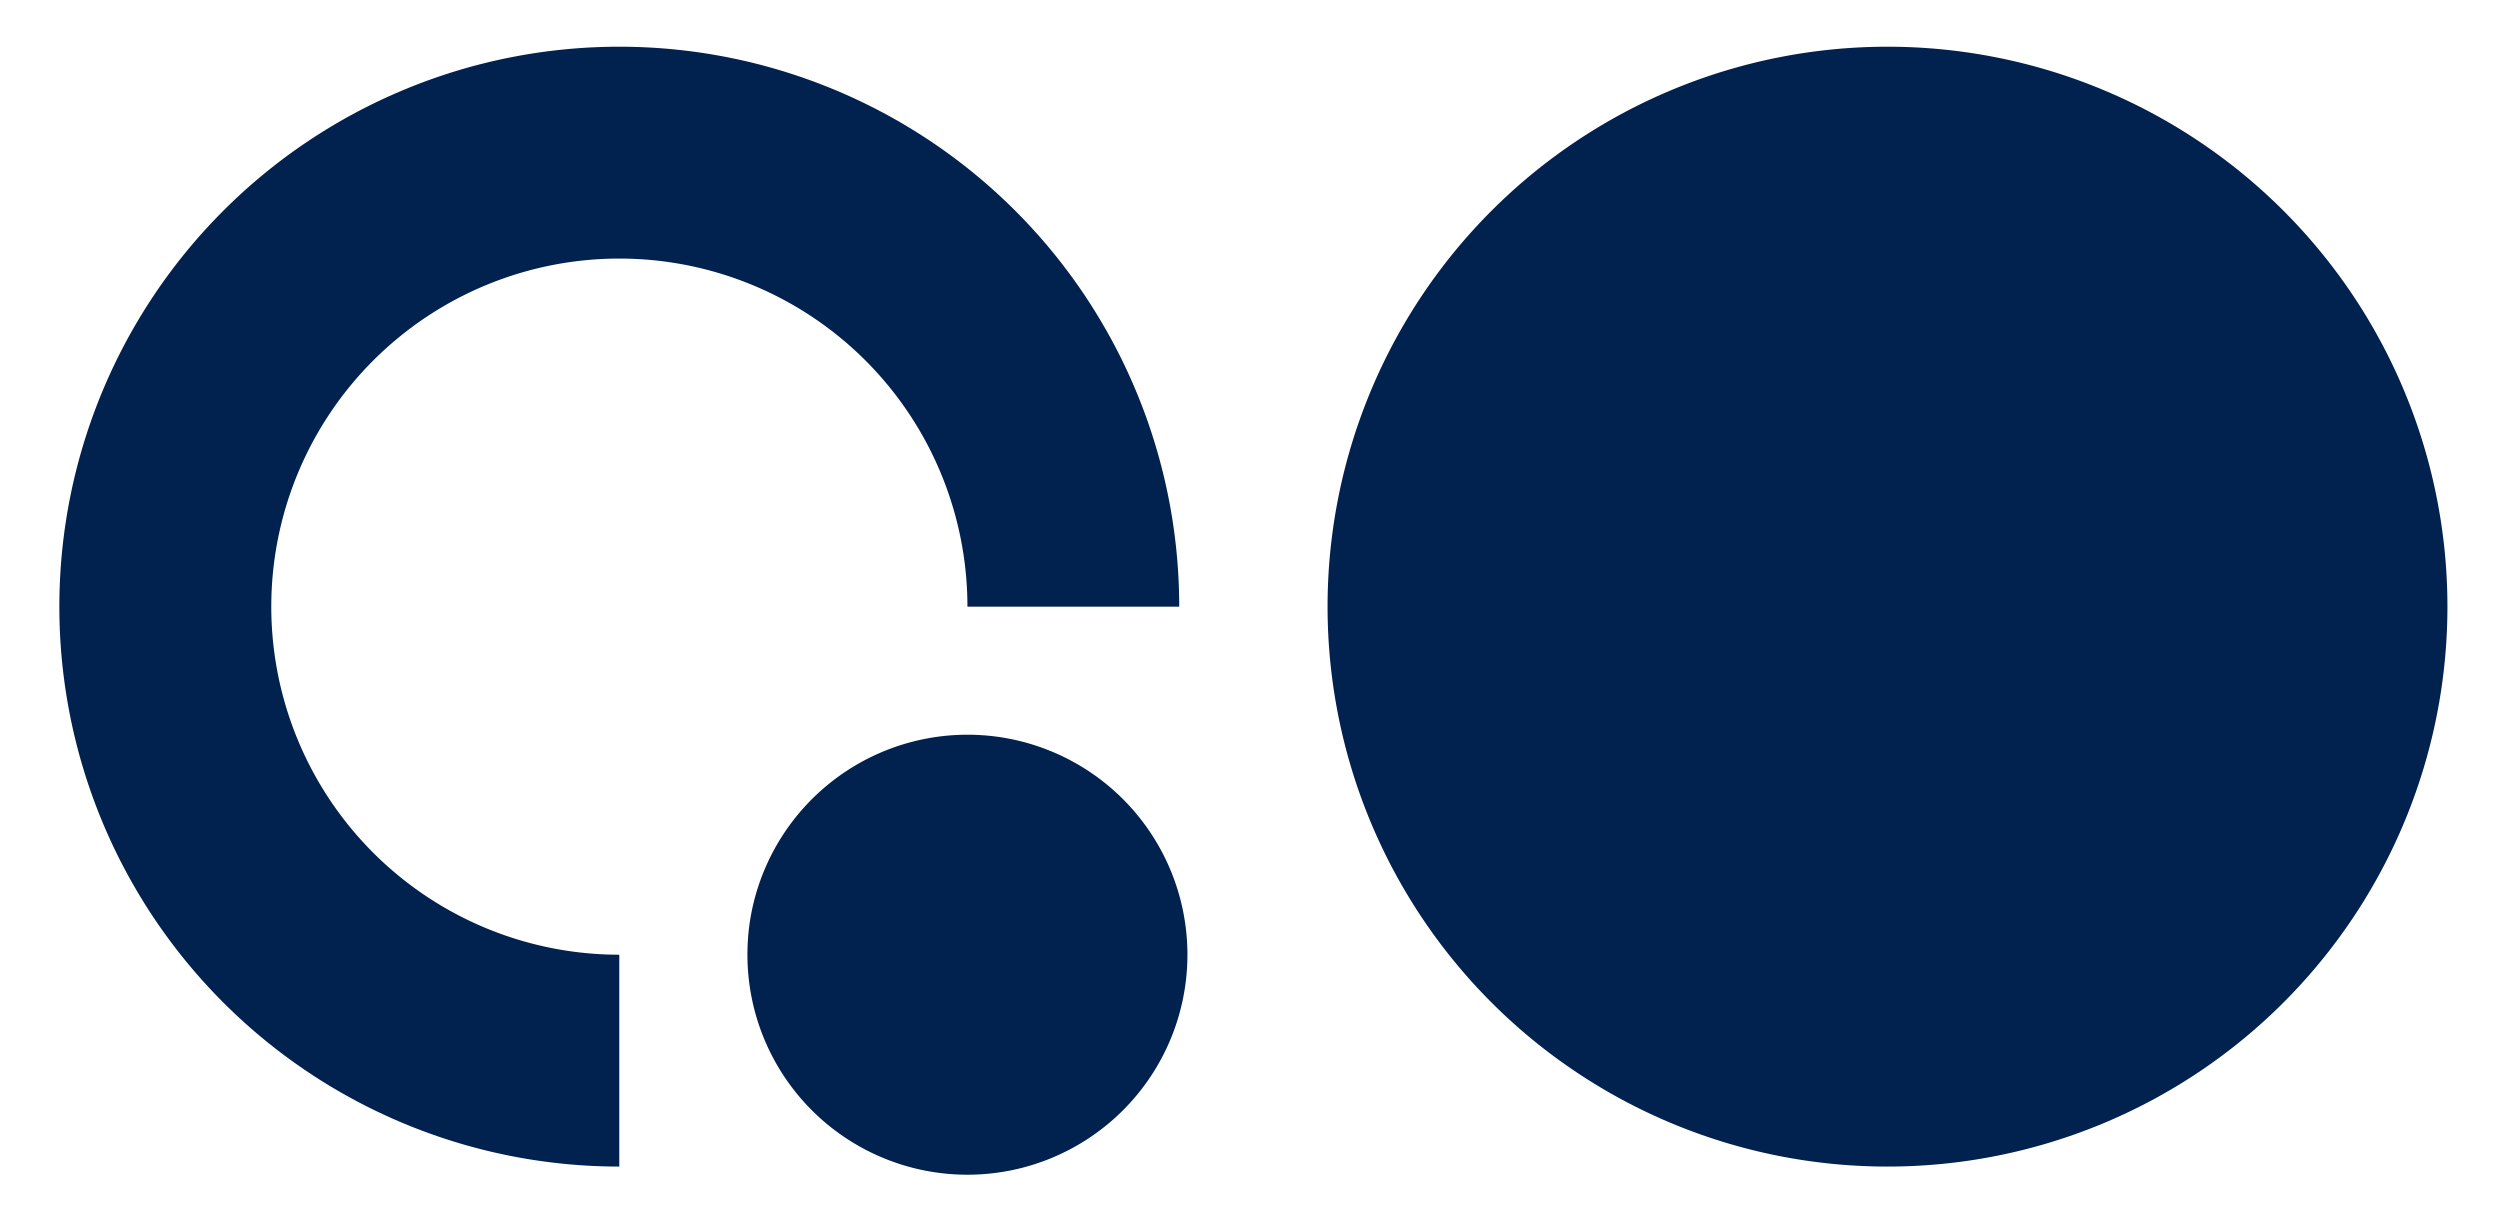 <?xml version="1.0" encoding="UTF-8"?> <svg xmlns="http://www.w3.org/2000/svg" id="Layer_1" data-name="Layer 1" viewBox="0 0 350 171.01"> <defs> <style>.cls-1{fill:#01214f;}</style> </defs> <path class="cls-1" d="M264.25,6.54a78.39,78.39,0,1,0,78.39,78.39A78.39,78.39,0,0,0,264.25,6.54"></path> <path class="cls-1" d="M86.7,6.54a78.39,78.39,0,0,0,0,156.78V133.66a48.73,48.73,0,1,1,48.74-48.73h29.65A78.39,78.39,0,0,0,86.7,6.54"></path> <path class="cls-1" d="M135.44,102.86a30.83,30.83,0,0,0-30.61,27.31,33.7,33.7,0,0,0-.19,3.49,30.8,30.8,0,1,0,30.8-30.8"></path> </svg> 